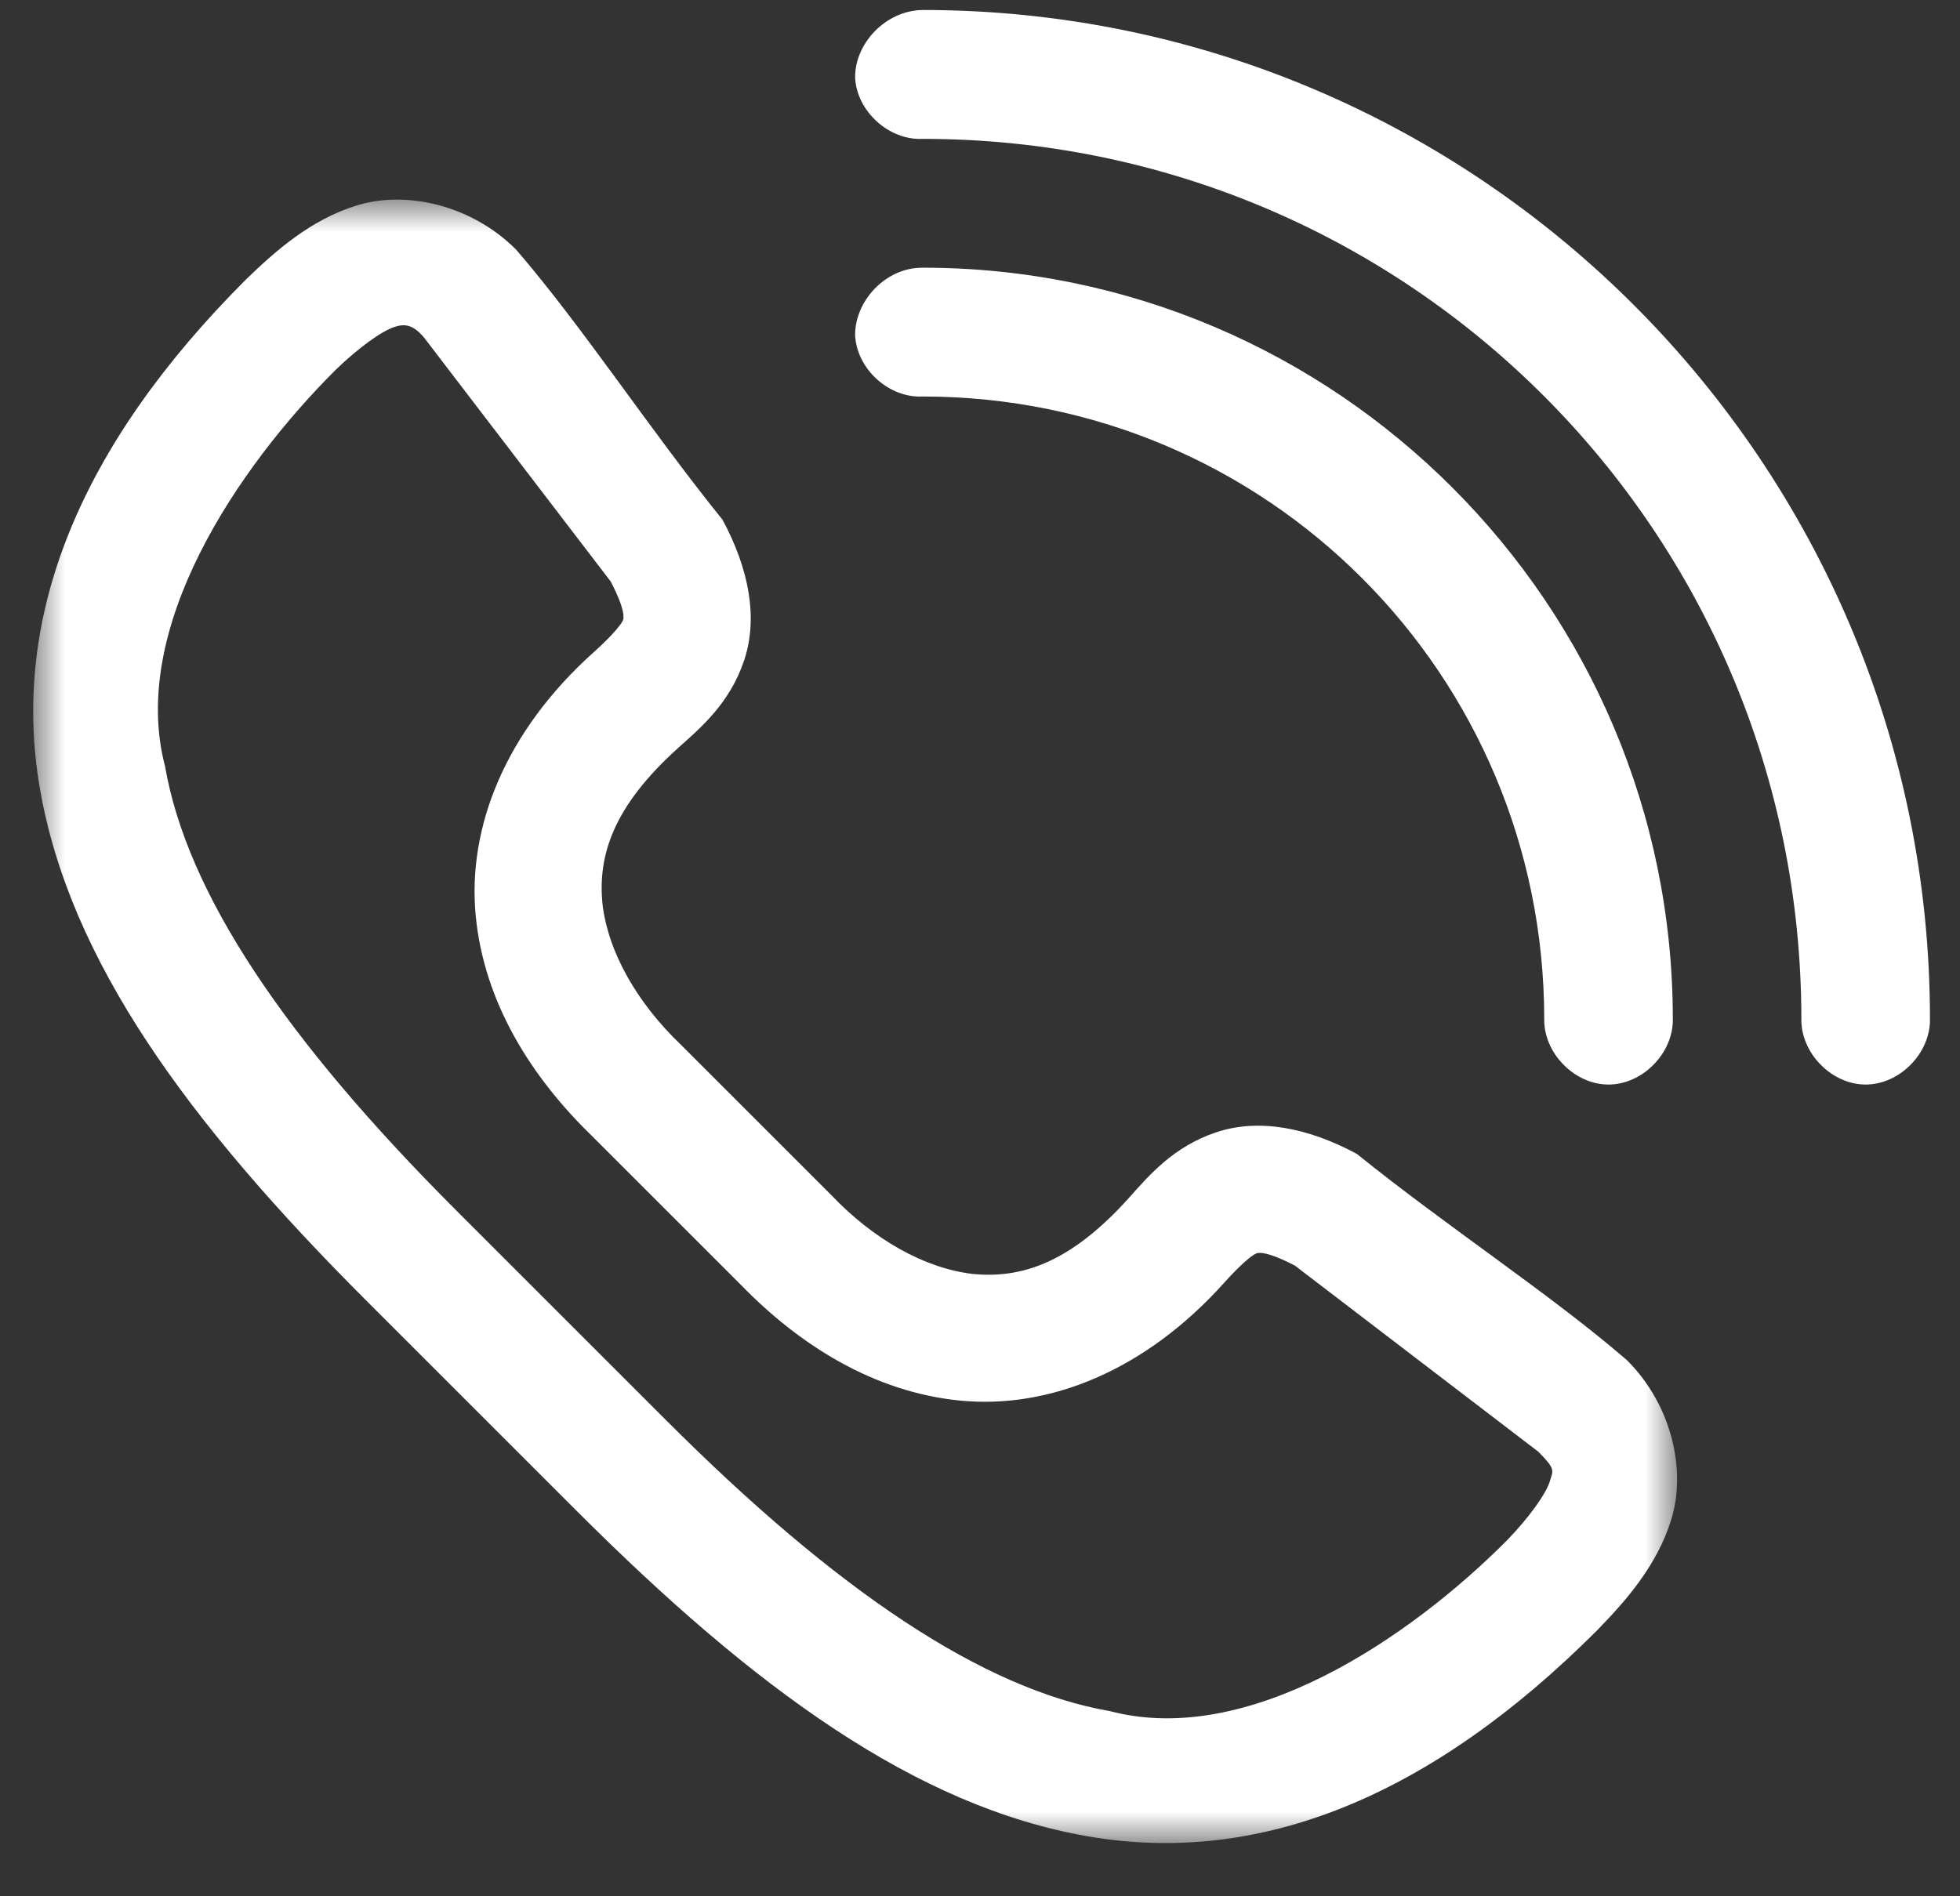 <?xml version="1.0" encoding="UTF-8"?>
<svg width="31px" height="30px" viewBox="0 0 31 30" version="1.1" xmlns="http://www.w3.org/2000/svg" xmlns:xlink="http://www.w3.org/1999/xlink">
    <rect x="0" y="0" width="31" height="30" fill="#333333" stroke="none"/>
    <title>Group 11</title>
    <defs>
        <polygon id="path-1" points="0 0 26 0 26 26 0 26"></polygon>
    </defs>
    <g id="Page-1" stroke="none" stroke-width="1" fill="none" fill-rule="evenodd">
        <g id="1.TERRAZZE_PORTUENSI-home" transform="translate(-1555, -435)">
            <g id="Group-11" transform="translate(1555, 435)">
                <g id="Group-3" transform="translate(0.525, 3.158)">
                    <mask id="mask-2" fill="white">
                        <use xlink:href="#path-1"></use>
                    </mask>
                    <g id="Clip-2"></g>
                    <path d="M6.19,2.193 L9.136,6.044 C9.363,6.484 9.343,6.611 9.329,6.653 C9.314,6.696 9.193,6.867 8.869,7.157 C7.463,8.416 6.866,9.936 6.999,11.327 C7.131,12.712 7.889,13.89 8.824,14.8 C9.692,15.668 10.356,16.332 11.199,17.175 C12.109,18.11 13.288,18.869 14.672,19.001 C16.063,19.133 17.583,18.536 18.842,17.13 C19.132,16.806 19.303,16.685 19.347,16.671 C19.388,16.657 19.515,16.636 19.955,16.864 L23.806,19.809 C24.081,20.089 24.043,20.095 23.985,20.284 C23.924,20.479 23.656,20.854 23.309,21.212 C21.771,22.756 19.223,24.49 17.031,23.913 C15.015,23.564 12.702,22.003 10.012,19.312 L6.687,15.987 C3.996,13.296 2.435,10.984 2.086,8.968 C1.509,6.776 3.243,4.228 4.787,2.69 C5.145,2.343 5.519,2.075 5.715,2.014 C5.872,1.963 6.005,1.969 6.19,2.192 L6.19,2.193 Z M10.25,13.376 C9.552,12.71 9.091,11.905 9.003,11.135 C8.932,10.389 9.158,9.609 10.213,8.664 C10.562,8.351 11.018,7.966 11.244,7.291 C11.47,6.617 11.319,5.838 10.903,5.065 C9.744,3.628 8.683,2.002 7.638,0.791 C6.92,0.073 5.883,-0.147 5.115,0.093 C4.389,0.317 3.83,0.813 3.363,1.266 C0.737,3.892 -0.365,6.595 0.106,9.317 C0.577,12.039 2.449,14.599 5.263,17.412 C6.376,18.525 7.6,19.749 8.588,20.737 C11.401,23.551 13.962,25.423 16.683,25.894 C19.405,26.365 22.108,25.263 24.734,22.636 C25.187,22.171 25.683,21.611 25.907,20.885 C26.147,20.117 25.927,19.08 25.209,18.362 C23.998,17.316 22.372,16.256 20.935,15.097 C20.162,14.681 19.384,14.53 18.709,14.756 C18.034,14.982 17.648,15.438 17.336,15.787 C16.391,16.842 15.611,17.068 14.865,16.997 C14.095,16.908 13.289,16.448 12.624,15.75 L10.25,13.376 Z" id="Fill-1" fill="#FFFFFF" mask="url(#mask-2)"></path>
                </g>
                <path d="M13.525,5.307 C13.553,5.841 14.062,6.301 14.595,6.273 C20.036,6.273 24.424,10.672 24.424,16.125 C24.417,16.663 24.904,17.158 25.441,17.158 C25.978,17.158 26.465,16.663 26.458,16.125 C26.458,9.57 21.135,4.235 14.595,4.235 C13.995,4.231 13.517,4.775 13.525,5.307 Z M13.525,1.231 C13.553,1.764 14.062,2.224 14.595,2.197 C22.282,2.197 28.491,8.42 28.491,16.125 C28.484,16.663 28.971,17.158 29.508,17.158 C30.045,17.158 30.532,16.663 30.525,16.125 C30.525,7.319 23.381,0.158 14.595,0.158 C14.01,0.164 13.517,0.687 13.525,1.231 Z" id="Fill-4" fill="#FFFFFF"></path>
            </g>
        </g>
    </g>
</svg>